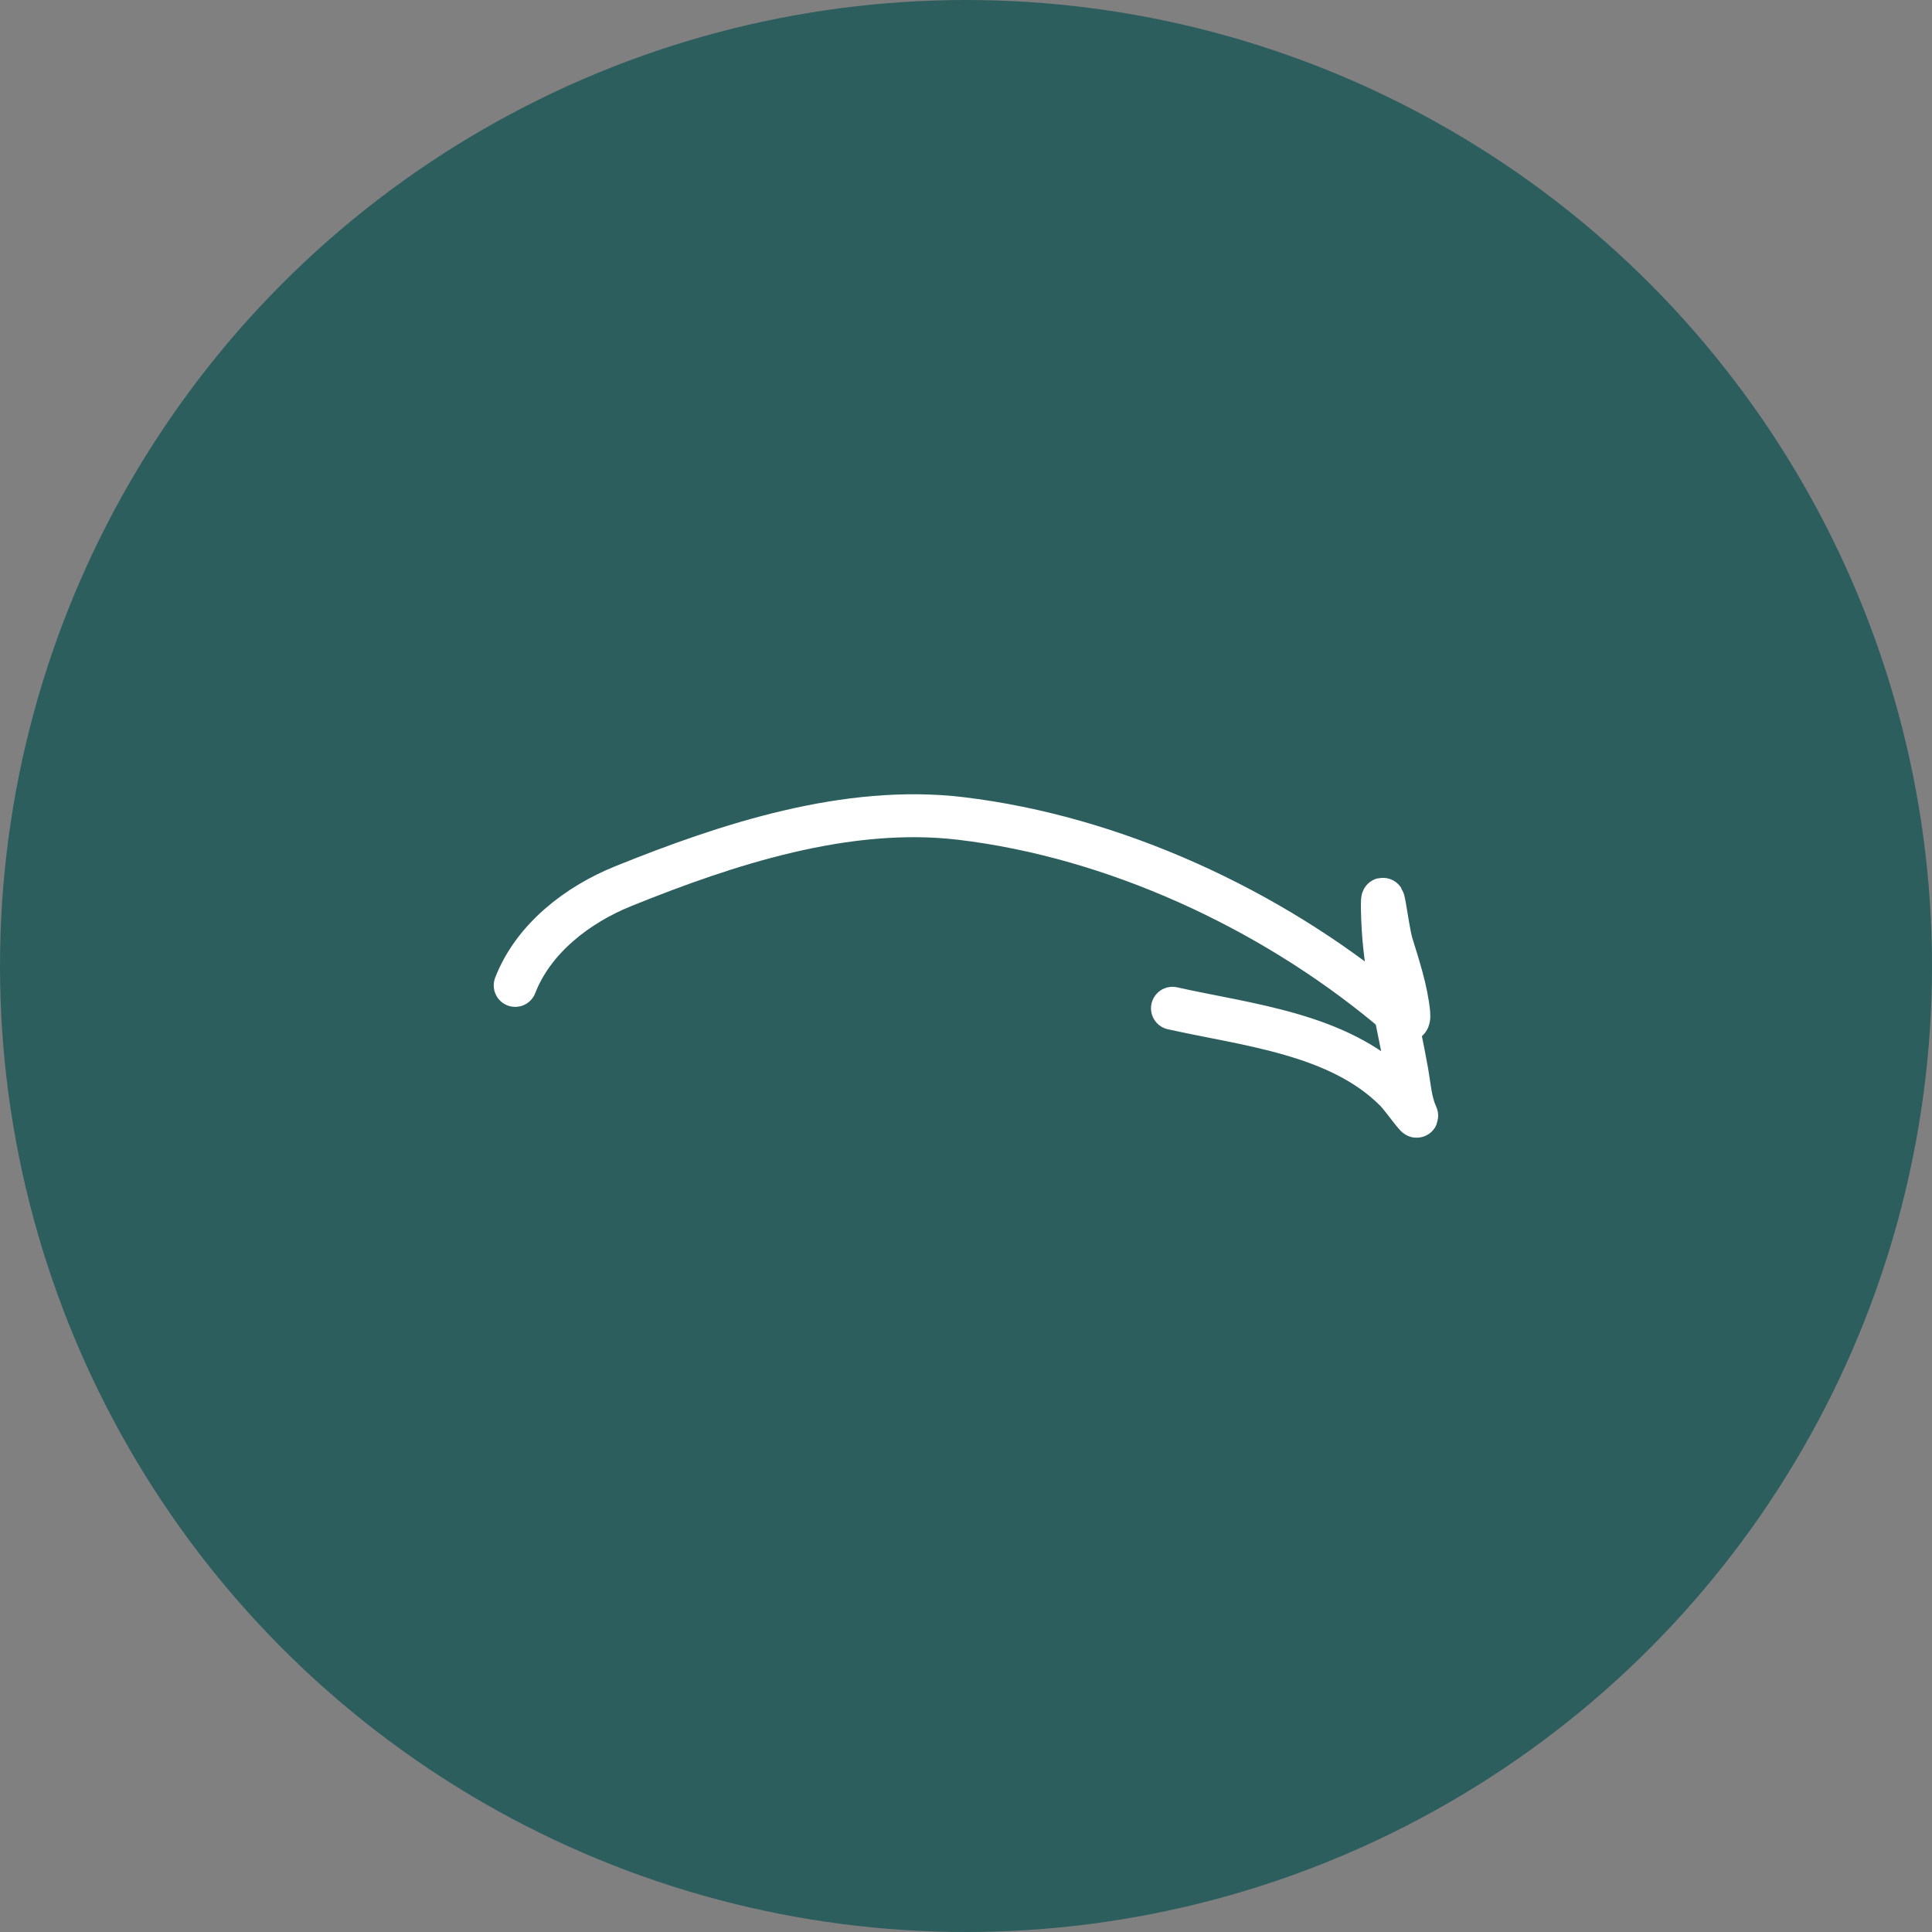 <?xml version="1.0" encoding="UTF-8"?> <svg xmlns="http://www.w3.org/2000/svg" width="45" height="45" viewBox="0 0 45 45" fill="none"><rect x="0" y="0" width="45" height="45" fill="#808080" stroke="none"/><circle cx="22.5" cy="22.5" r="22.5" fill="#2D5E5E"></circle><path d="M32.813 23.604C32.842 23.89 32.659 23.761 32.506 23.62C32.361 22.885 32.231 22.148 32.205 21.393C32.165 20.245 32.302 21.616 32.417 21.992C32.579 22.52 32.757 23.051 32.813 23.604Z" fill="#C4E46A"></path><path d="M12 22.952C12.428 21.849 13.464 21.066 14.516 20.641C16.946 19.659 19.732 18.747 22.383 19.064C25.951 19.491 29.567 21.163 32.329 23.45C32.422 23.527 32.856 24.034 32.813 23.604C32.757 23.051 32.579 22.52 32.417 21.992C32.302 21.616 32.165 20.245 32.205 21.393C32.247 22.612 32.559 23.784 32.772 24.979C32.828 25.294 32.85 25.655 32.984 25.951C33.085 26.174 32.673 25.573 32.5 25.4C31.181 24.077 29.051 23.874 27.309 23.485" stroke="white" stroke-linecap="round"></path></svg> 
